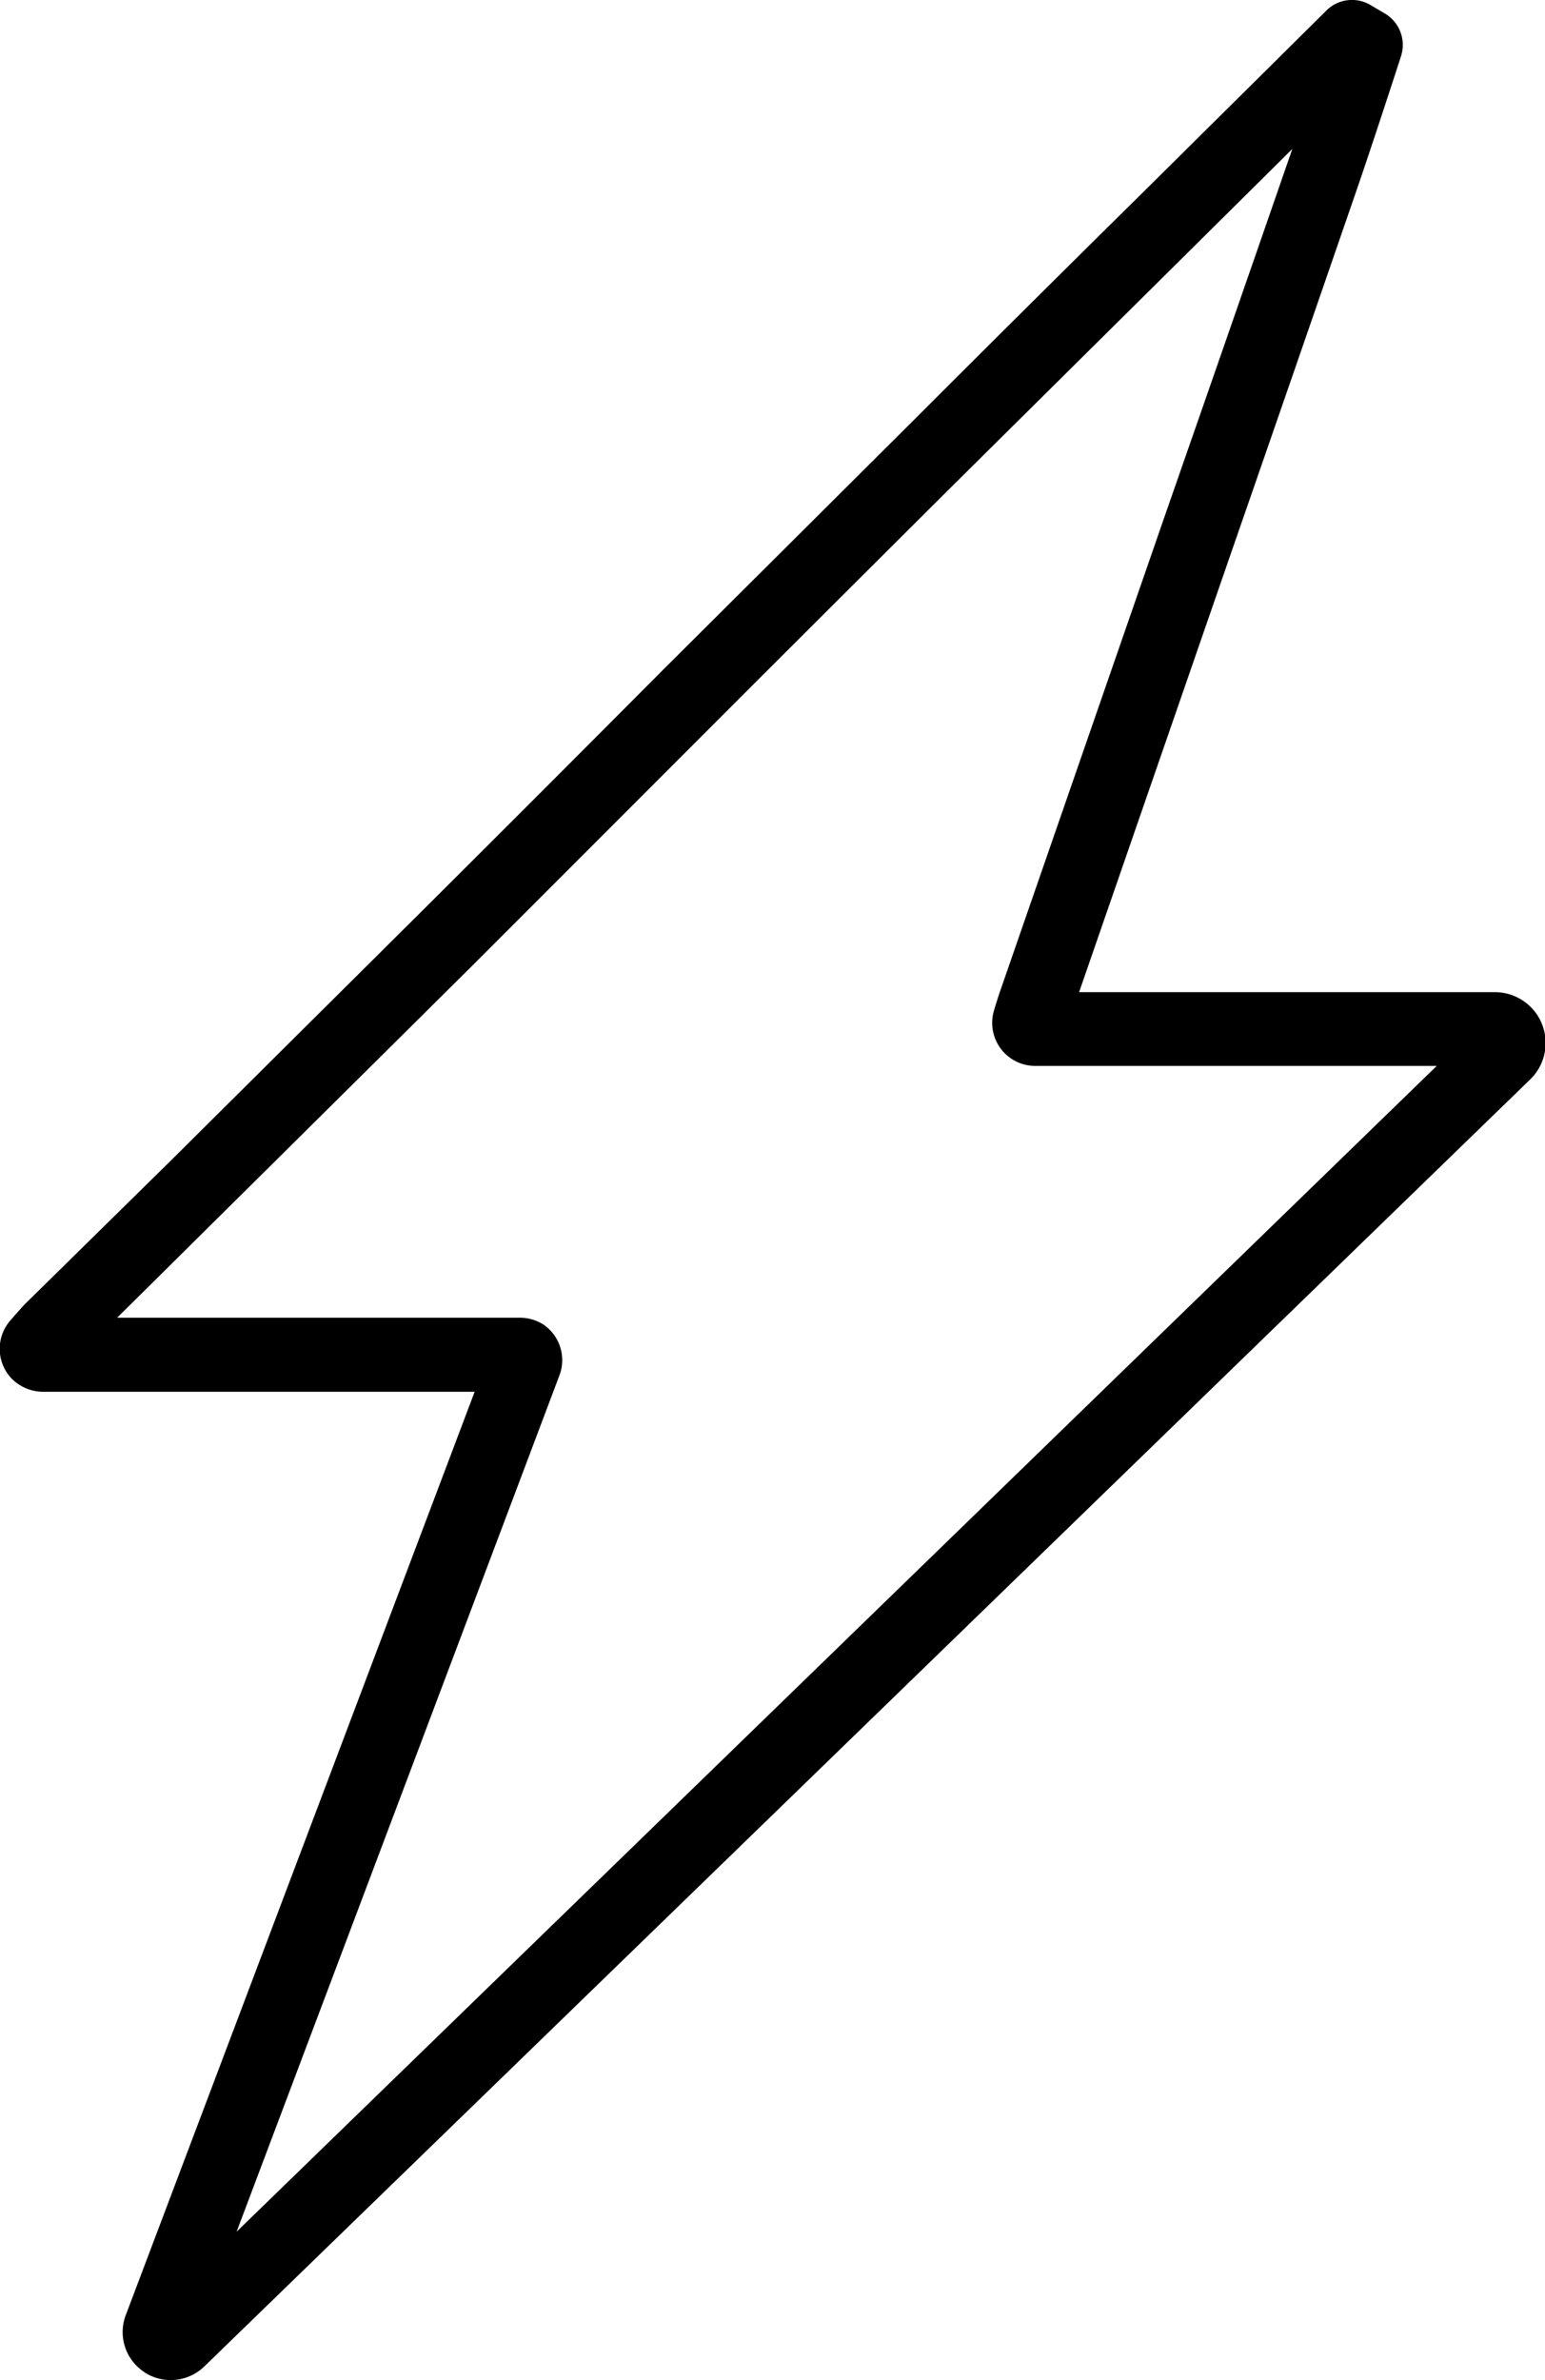 <svg xmlns="http://www.w3.org/2000/svg" xmlns:xlink="http://www.w3.org/1999/xlink" viewBox="0 0 107.74 165.88"><defs><style>.cls-1{fill:none;}.cls-2{clip-path:url(#clip-path);}</style><clipPath id="clip-path"><rect class="cls-1" width="107.74" height="165.88"/></clipPath></defs><g id="Capa_2" data-name="Capa 2"><g id="Capa_1-2" data-name="Capa 1"><g id="POTENCIA_ICON" data-name="POTENCIA ICON"><g class="cls-2"><g id="Grupo_38" data-name="Grupo 38"><path id="Trazado_37" data-name="Trazado 37" d="M10.07,165.33h0a3.33,3.33,0,0,1-1.29-4L33.1,97h-30a3.1,3.1,0,0,1-2.27-.9A3,3,0,0,1,.75,92c.42-.49.71-.81,1-1.12L11.8,81,29.22,63.7q8.53-8.49,17-17L63.64,29.36q8-8,16-15.89L92.44.79A2.53,2.53,0,0,1,95.57.35l1,.59a2.54,2.54,0,0,1,1.12,3l-.42,1.3c-.82,2.5-1.66,5.07-2.53,7.61q-4.23,12.27-8.49,24.53l-11,31.77h29a3.54,3.54,0,0,1,2.46,6.08L14.24,164.94a3.37,3.37,0,0,1-4.17.4m-1.9-73.5h28a3.09,3.09,0,0,1,1.7.46A3,3,0,0,1,39,95.89L16.5,155.54l83.69-81.25h-28a3,3,0,0,1-3-3,2.82,2.82,0,0,1,.13-.87l.06-.21c.13-.41.23-.75.35-1.09l11.6-33.46Q85.75,23,90.12,10.38h0L83.3,17.14,67.29,33q-8.7,8.65-17.38,17.33l-17,17Q24.17,76,15.43,84.65L8.17,91.84"/></g></g></g></g></g></svg>